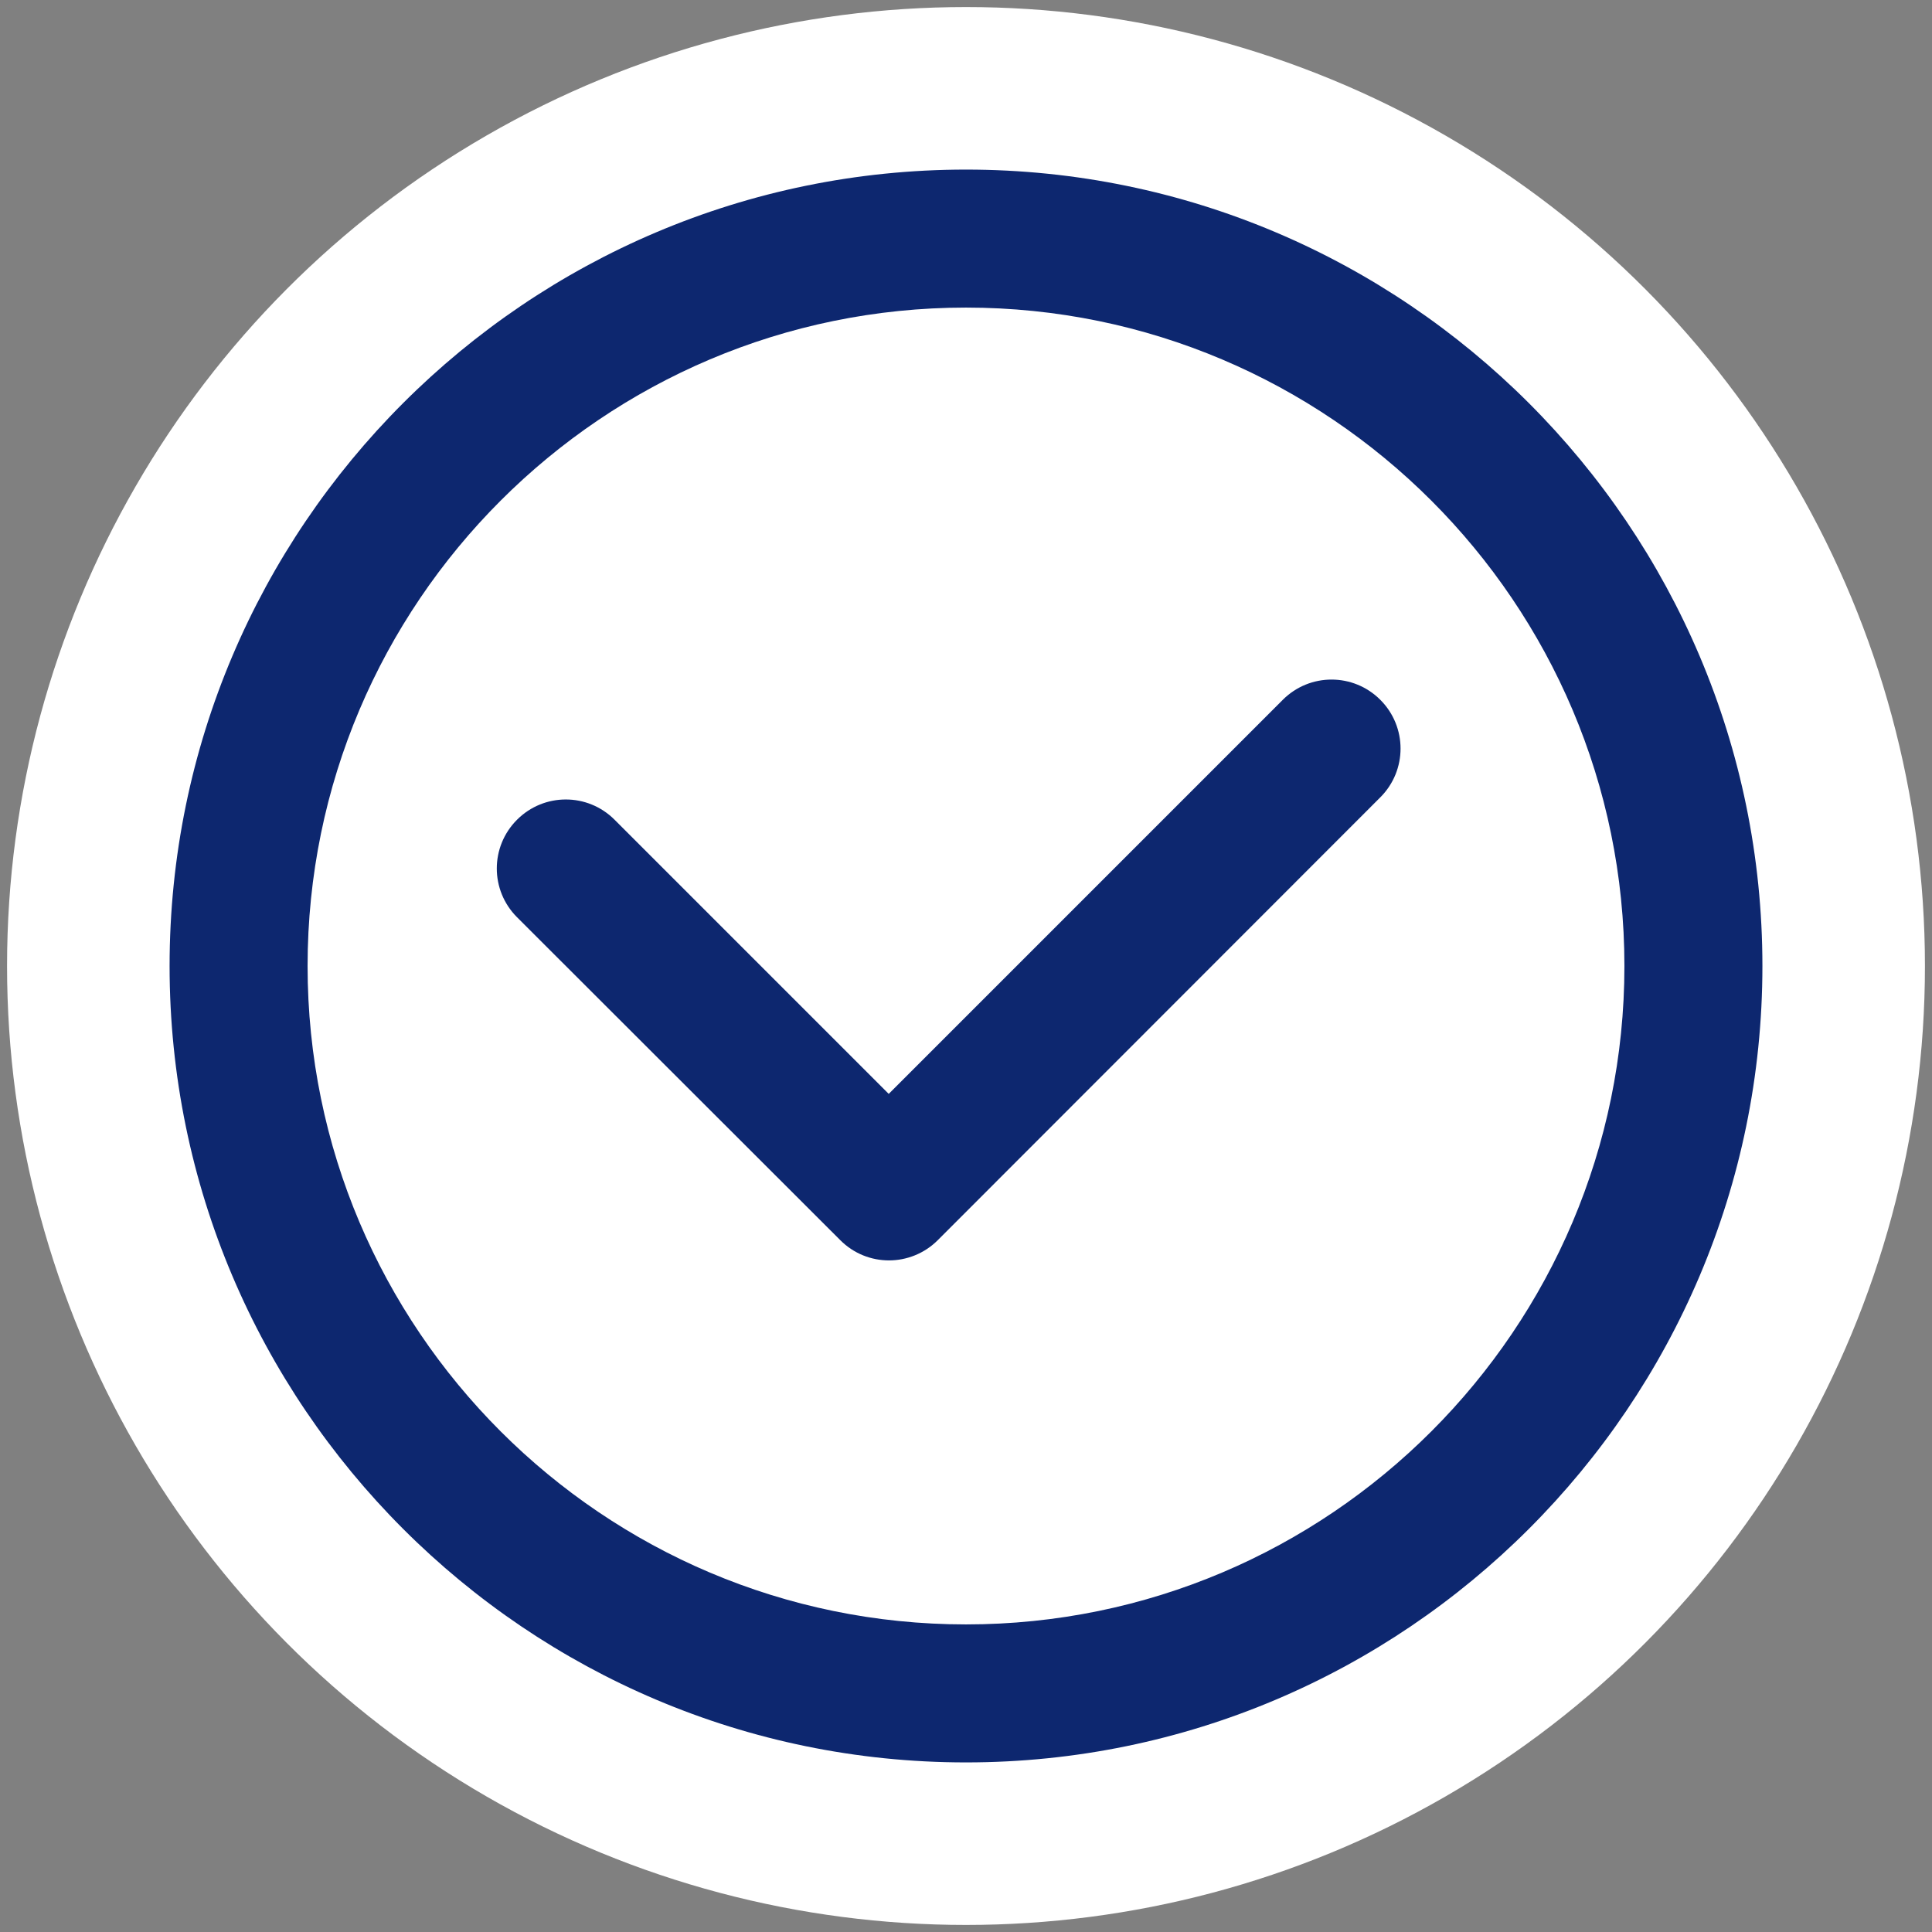 <?xml version="1.0" encoding="utf-8"?>
<!-- Generator: Adobe Illustrator 26.0.2, SVG Export Plug-In . SVG Version: 6.00 Build 0)  -->
<svg version="1.1" id="Warstwa_1" xmlns="http://www.w3.org/2000/svg" xmlns:xlink="http://www.w3.org/1999/xlink" x="0px" y="0px"
	 viewBox="0 0 63 63" style="enable-background:new 0 0 63 63;" xml:space="preserve">
<rect x="0" y="0" width="63" height="63" fill="#808080" stroke="none"/>
<style type="text/css">
	.st0{fill:#FFFFFF;}
	.st1{fill-rule:evenodd;clip-rule:evenodd;fill:#FFFFFF;}
	.st2{fill:#BFBEBE;}
	.st3{fill:#FB6C2C;}
	.st4{fill:#0D276F;}
	.st5{fill:#FFC480;}
	.st6{fill:#FF9750;}
	.st7{fill:url(#SVGID_1_);}
	.st8{fill:url(#SVGID_00000117674910634137228350000016691306366077628852_);}
	.st9{fill:url(#SVGID_00000046301192321251978960000000158809462324421297_);}
	.st10{fill:url(#SVGID_00000018957824505883252670000001140864859711623852_);}
	.st11{fill:url(#SVGID_00000117640047601322783980000008306527705549679535_);}
</style>
<g>
	<circle class="st0" cx="31.5" cy="31.5" r="31.27"/>
	<g>
		<path class="st4" d="M31.5,57.47c-14.32,0-25.97-11.65-25.97-25.97S17.18,5.53,31.5,5.53S57.47,17.18,57.47,31.5
			S45.82,57.47,31.5,57.47z M31.5,10.03c-11.84,0-21.47,9.63-21.47,21.47s9.63,21.47,21.47,21.47s21.47-9.63,21.47-21.47
			S43.34,10.03,31.5,10.03z"/>
		<path class="st4" d="M28.99,41.1c-0.58,0-1.15-0.22-1.59-0.66L16.86,29.91c-0.88-0.88-0.88-2.3,0-3.18c0.88-0.88,2.3-0.88,3.18,0
			l8.94,8.94l12.85-12.85c0.88-0.88,2.3-0.88,3.18,0c0.88,0.88,0.88,2.3,0,3.18L30.58,40.44C30.14,40.88,29.56,41.1,28.99,41.1z"/>
	</g>
</g>
</svg>
